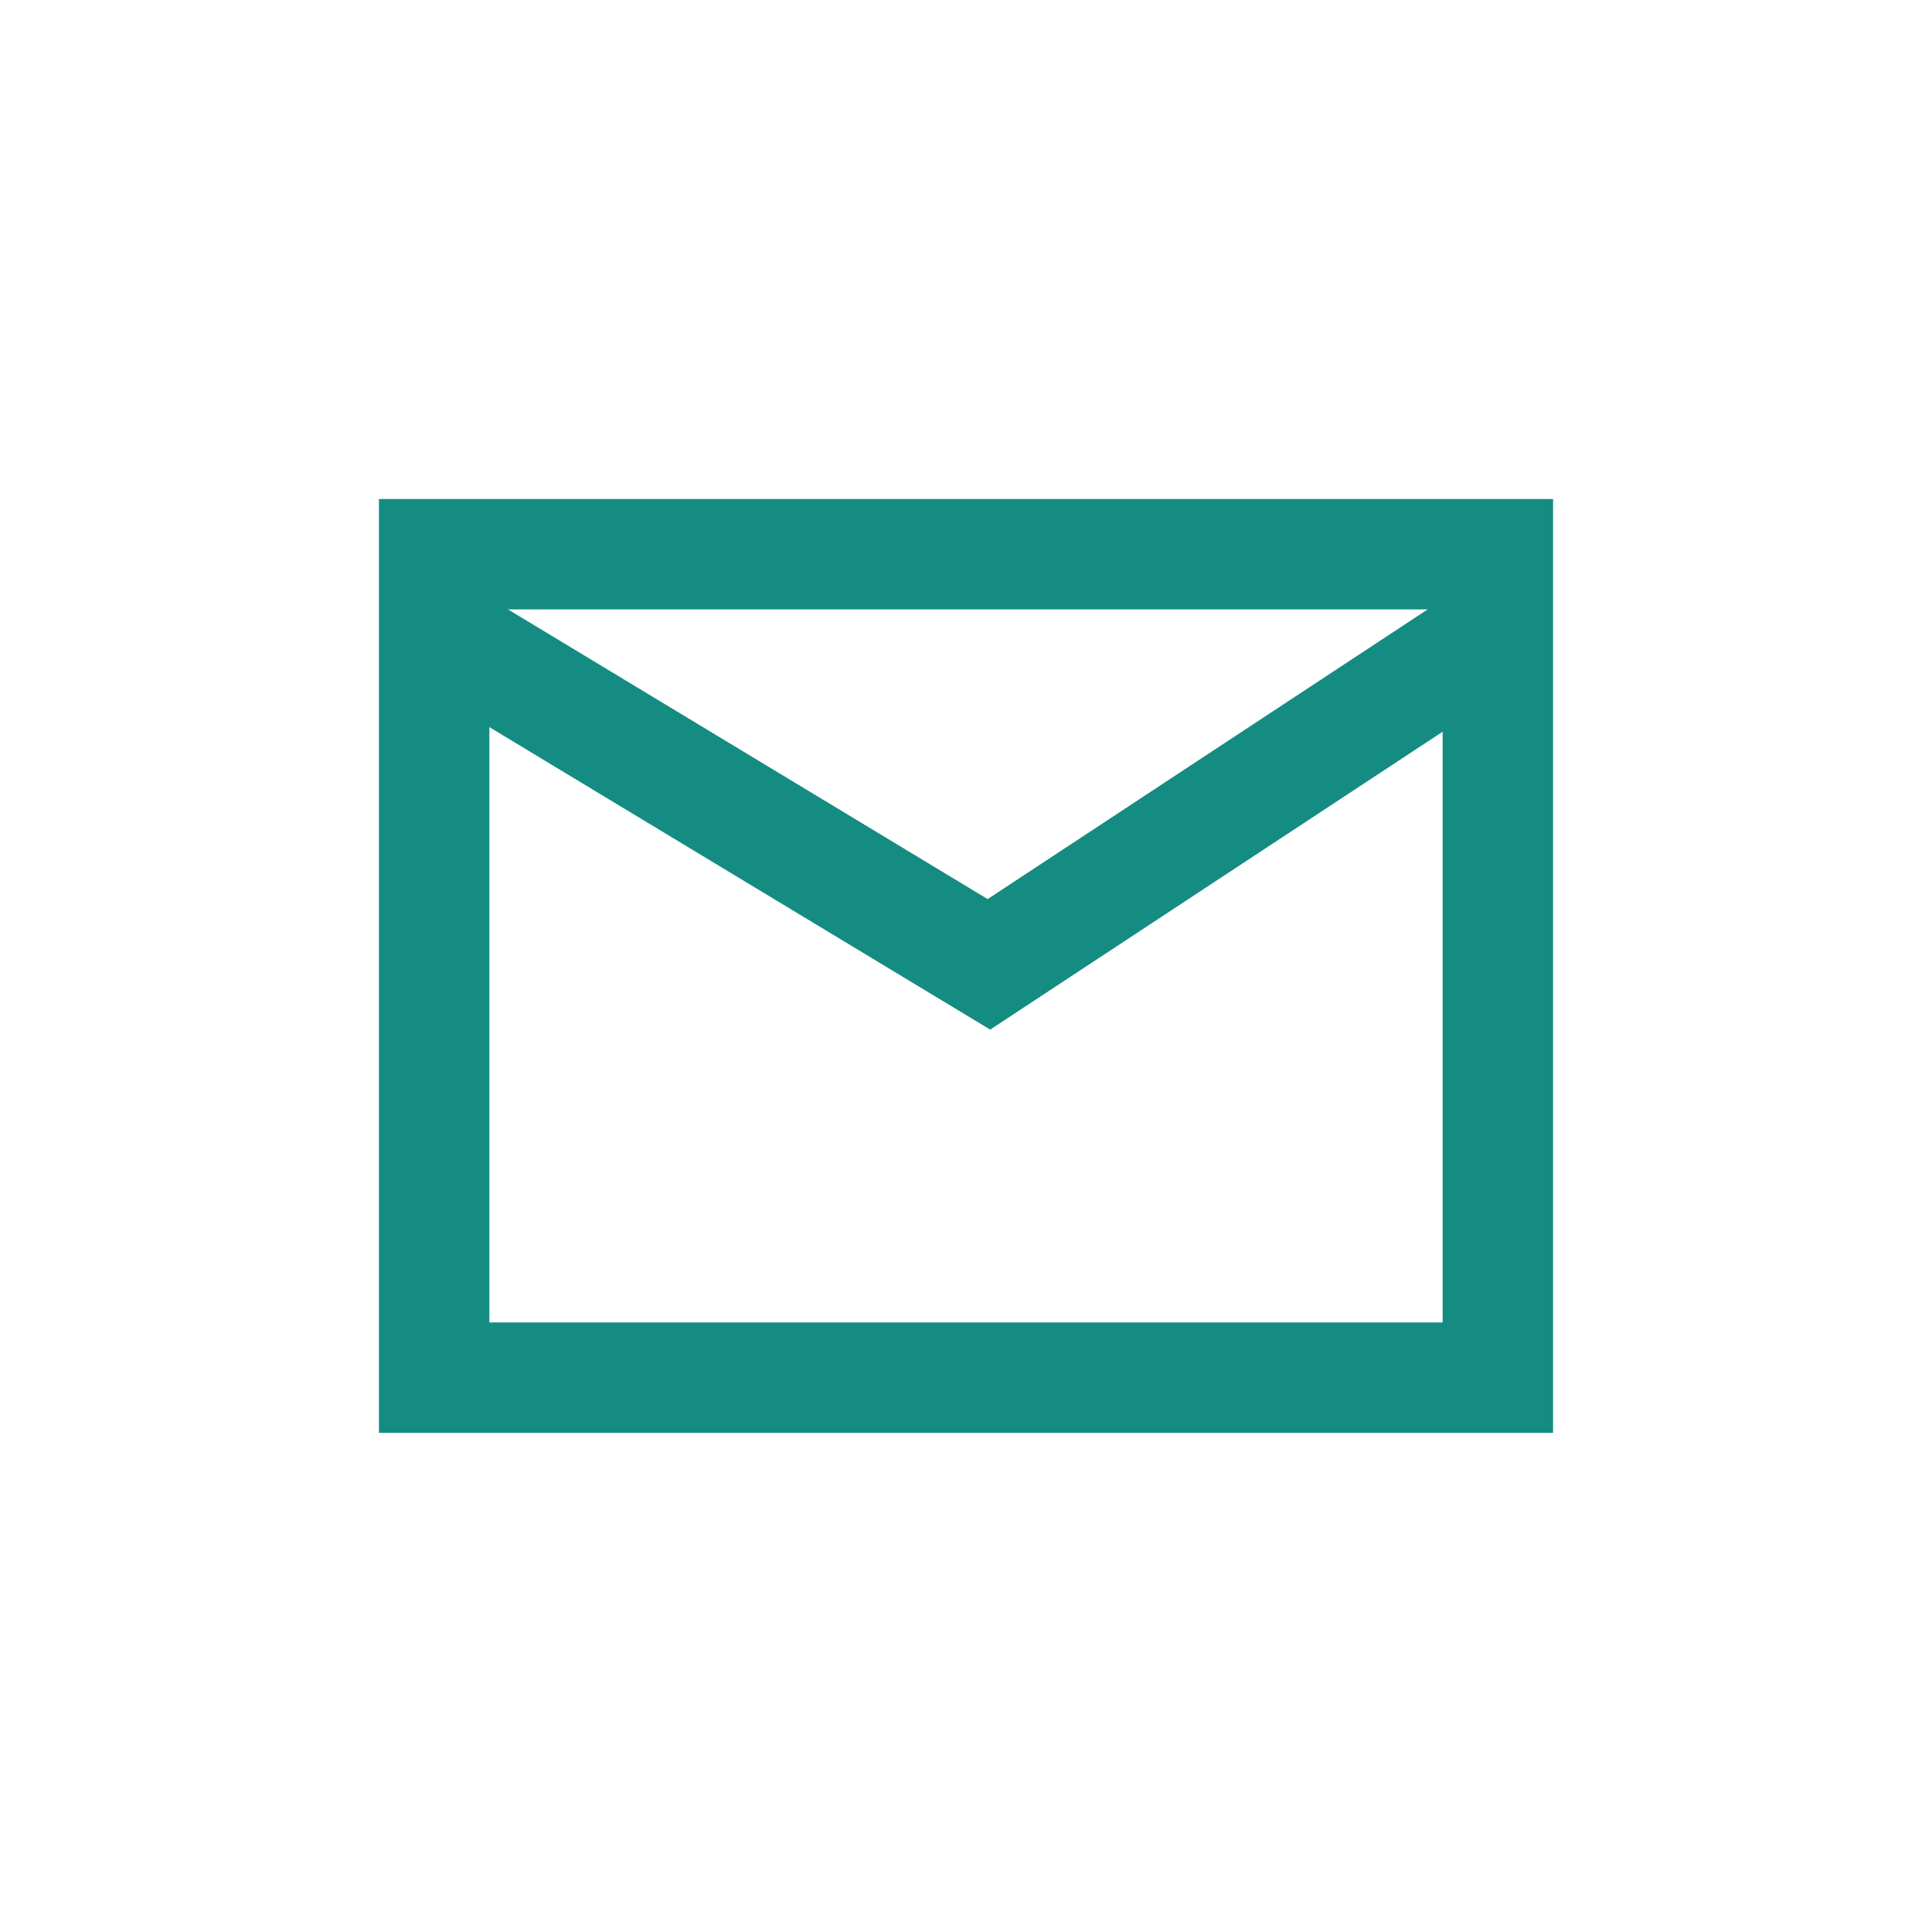 <svg viewBox="0 0 140 140" xmlns="http://www.w3.org/2000/svg" data-name="Layer 1" id="Layer_1">
  <defs>
    <style>
      .cls-1 {
        fill-rule: evenodd;
      }

      .cls-1, .cls-2 {
        fill: none;
        stroke: #148c82;
        stroke-miterlimit: 8;
        stroke-width: 8px;
      }
    </style>
  </defs>
  <rect height="59.67" width="77.08" y="40.16" x="31.46" class="cls-2"></rect>
  <polyline points="31.46 45.6 71.66 69.88 108.54 45.6" class="cls-1"></polyline>
</svg>